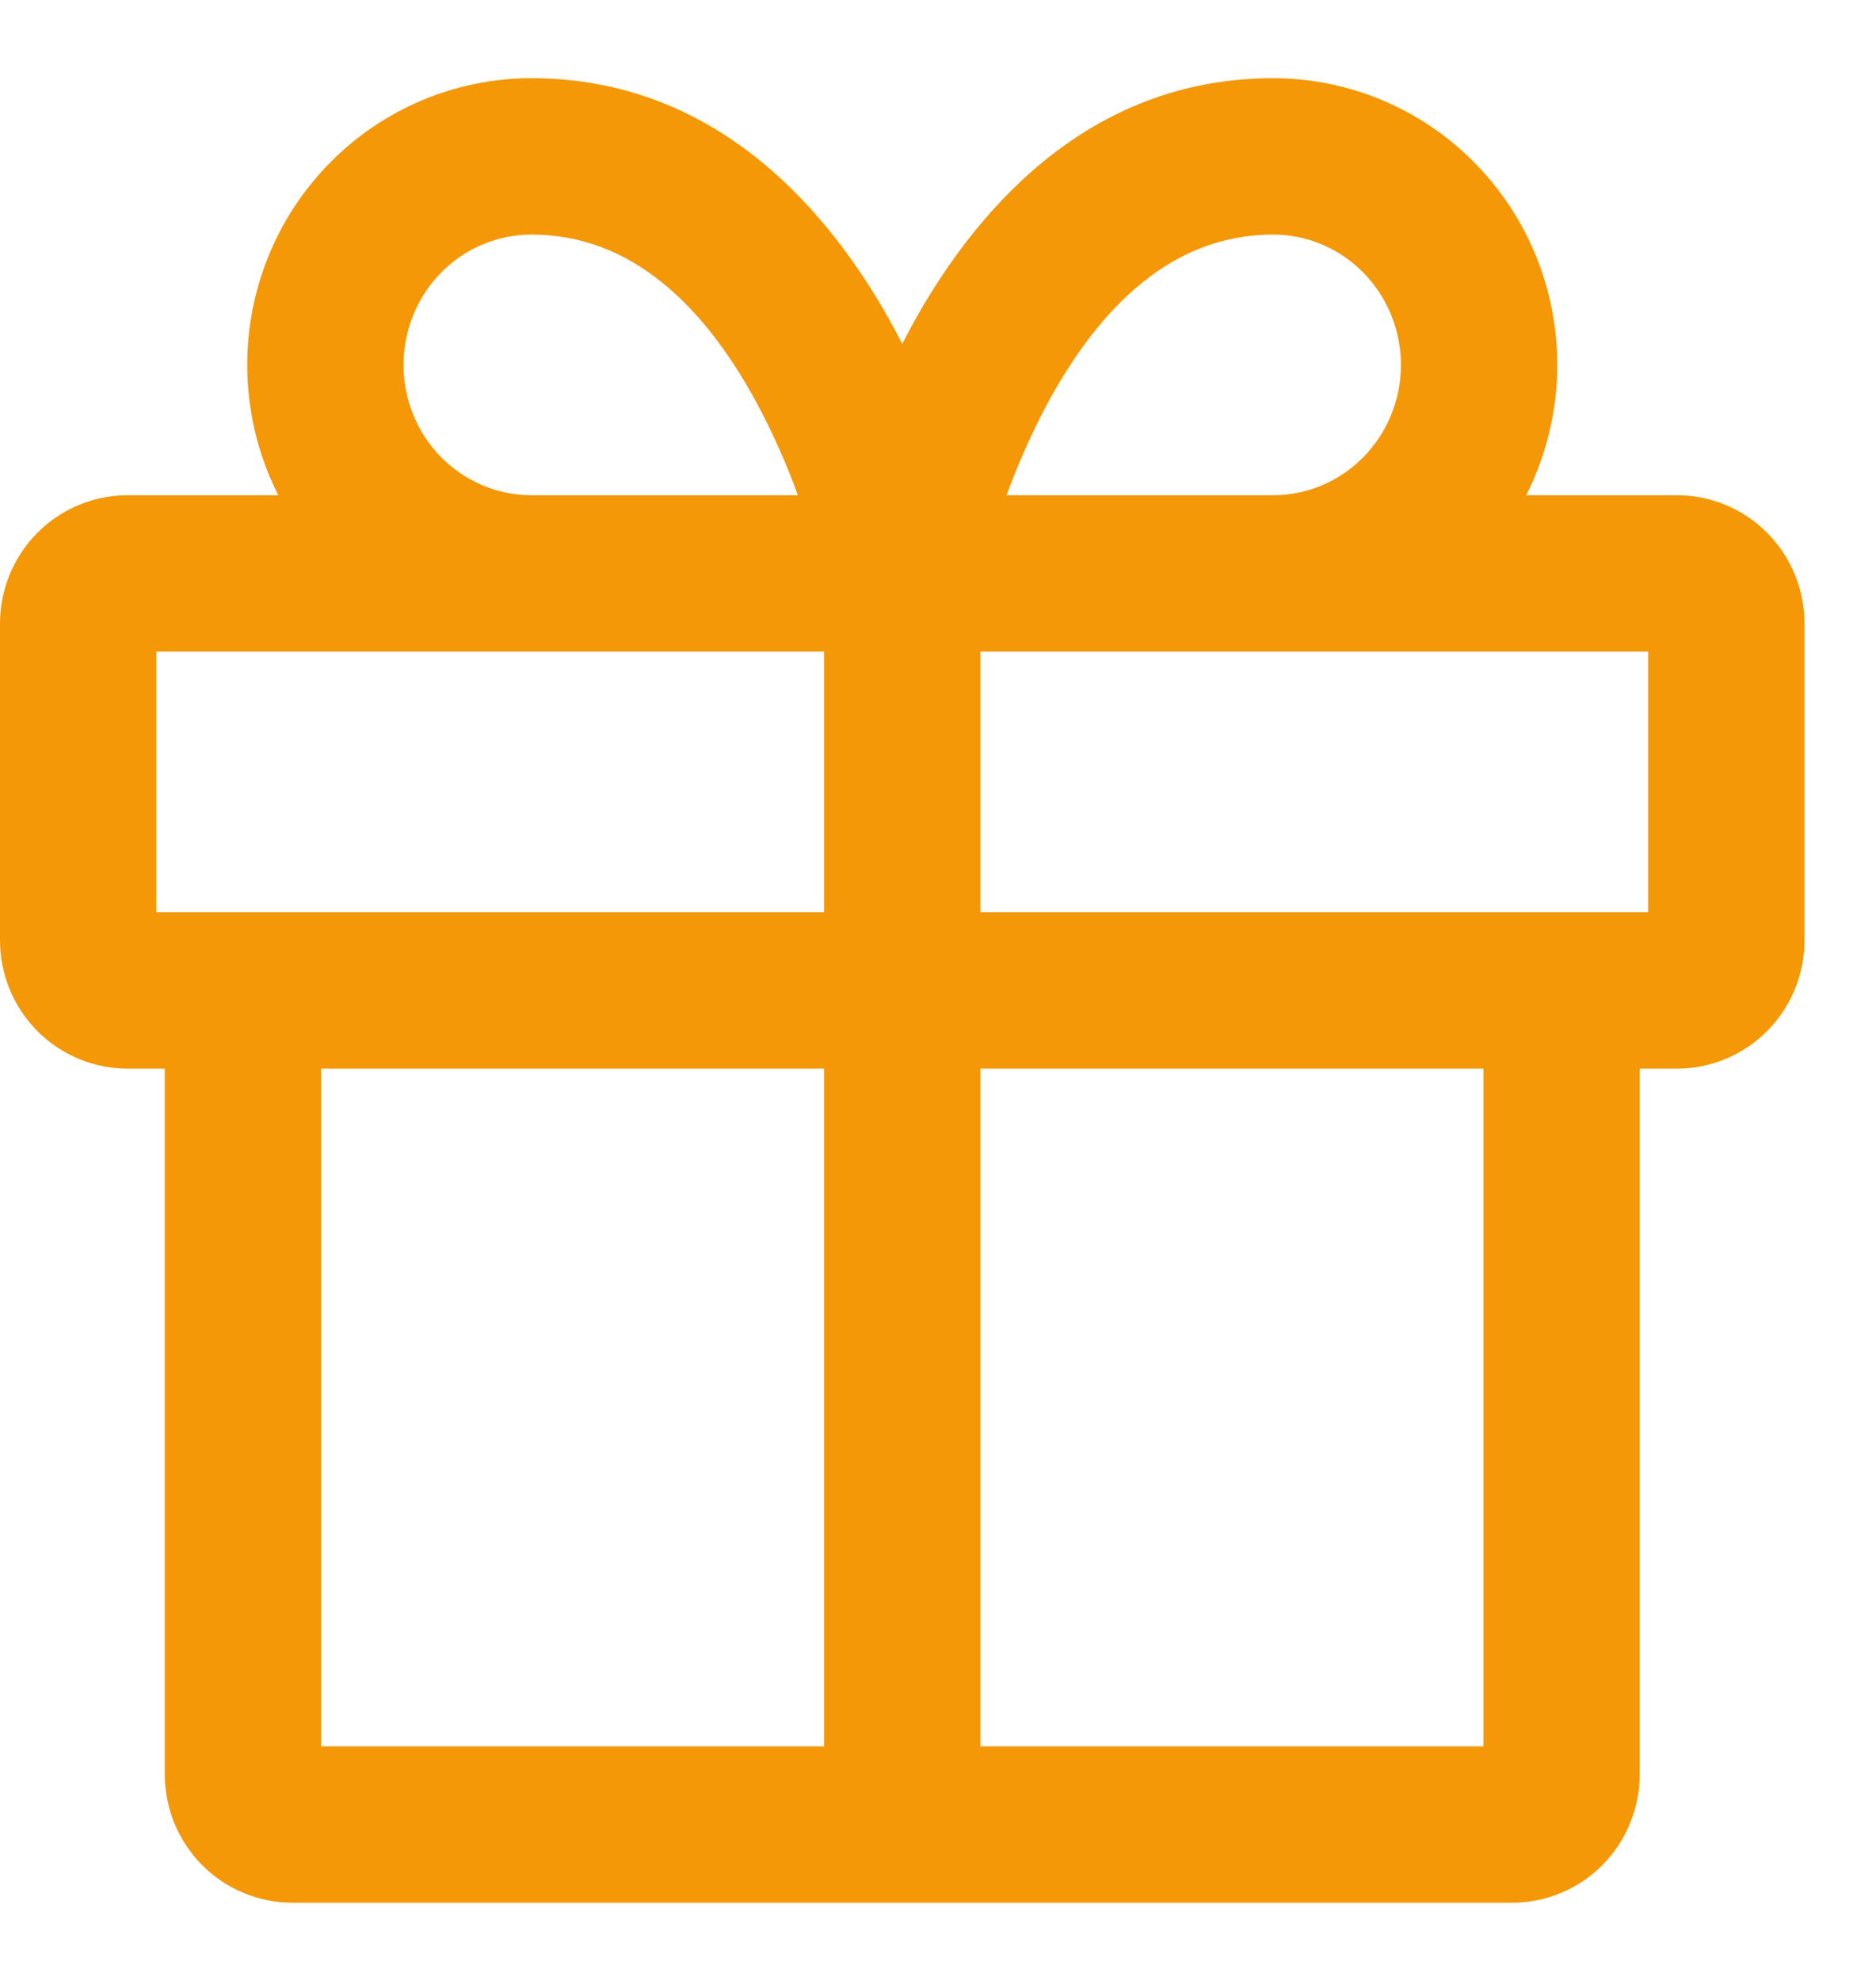 <svg width="18" height="19" viewBox="0 0 18 19" fill="none" xmlns="http://www.w3.org/2000/svg">
<path fill-rule="evenodd" clip-rule="evenodd" d="M5.099 2.25C4.776 2.25 4.465 2.38 4.234 2.613C4.003 2.847 3.872 3.166 3.872 3.5C3.872 3.834 4.003 4.153 4.234 4.387C4.465 4.62 4.776 4.75 5.099 4.75H7.656C7.555 4.474 7.423 4.165 7.257 3.858C6.755 2.935 6.061 2.25 5.099 2.25ZM7.907 6.25V8.75H1.5V6.25H7.907ZM2.67 4.75C2.476 4.366 2.372 3.938 2.372 3.5C2.372 2.773 2.657 2.075 3.168 1.559C3.678 1.042 4.373 0.75 5.099 0.75C6.904 0.75 7.989 2.065 8.575 3.142C8.603 3.194 8.63 3.246 8.657 3.298C8.684 3.246 8.711 3.194 8.739 3.142C9.325 2.065 10.41 0.75 12.215 0.75C12.941 0.75 13.636 1.042 14.146 1.559C14.657 2.075 14.942 2.773 14.942 3.5C14.942 3.938 14.838 4.366 14.644 4.75H16.09C16.417 4.75 16.73 4.882 16.958 5.113C17.187 5.345 17.314 5.657 17.314 5.98V9.02C17.314 9.343 17.187 9.655 16.958 9.887C16.73 10.118 16.417 10.25 16.09 10.25H15.733V17.02C15.733 17.18 15.701 17.339 15.64 17.488C15.58 17.636 15.49 17.772 15.377 17.887C15.264 18.001 15.129 18.093 14.98 18.155C14.83 18.218 14.67 18.25 14.508 18.25H2.806C2.644 18.25 2.484 18.218 2.334 18.155C2.185 18.093 2.05 18.001 1.937 17.887C1.824 17.772 1.734 17.636 1.673 17.488C1.613 17.339 1.581 17.18 1.581 17.02V10.25H1.224C0.897 10.25 0.584 10.118 0.356 9.887C0.127 9.655 0 9.343 0 9.02V5.98C0 5.657 0.127 5.345 0.356 5.113C0.584 4.882 0.897 4.75 1.224 4.75H2.67ZM3.081 10.25V16.75H7.907V10.25H3.081ZM9.407 10.25V16.75H14.233V10.25H9.407ZM15.814 8.75V6.25H9.407V8.75H15.814ZM12.215 4.75C12.538 4.75 12.849 4.62 13.079 4.387C13.31 4.153 13.442 3.834 13.442 3.5C13.442 3.166 13.31 2.847 13.079 2.613C12.849 2.38 12.538 2.25 12.215 2.25C11.253 2.25 10.559 2.935 10.057 3.858C9.891 4.165 9.759 4.474 9.658 4.75H12.215Z" fill="#F49807"/>
</svg>
